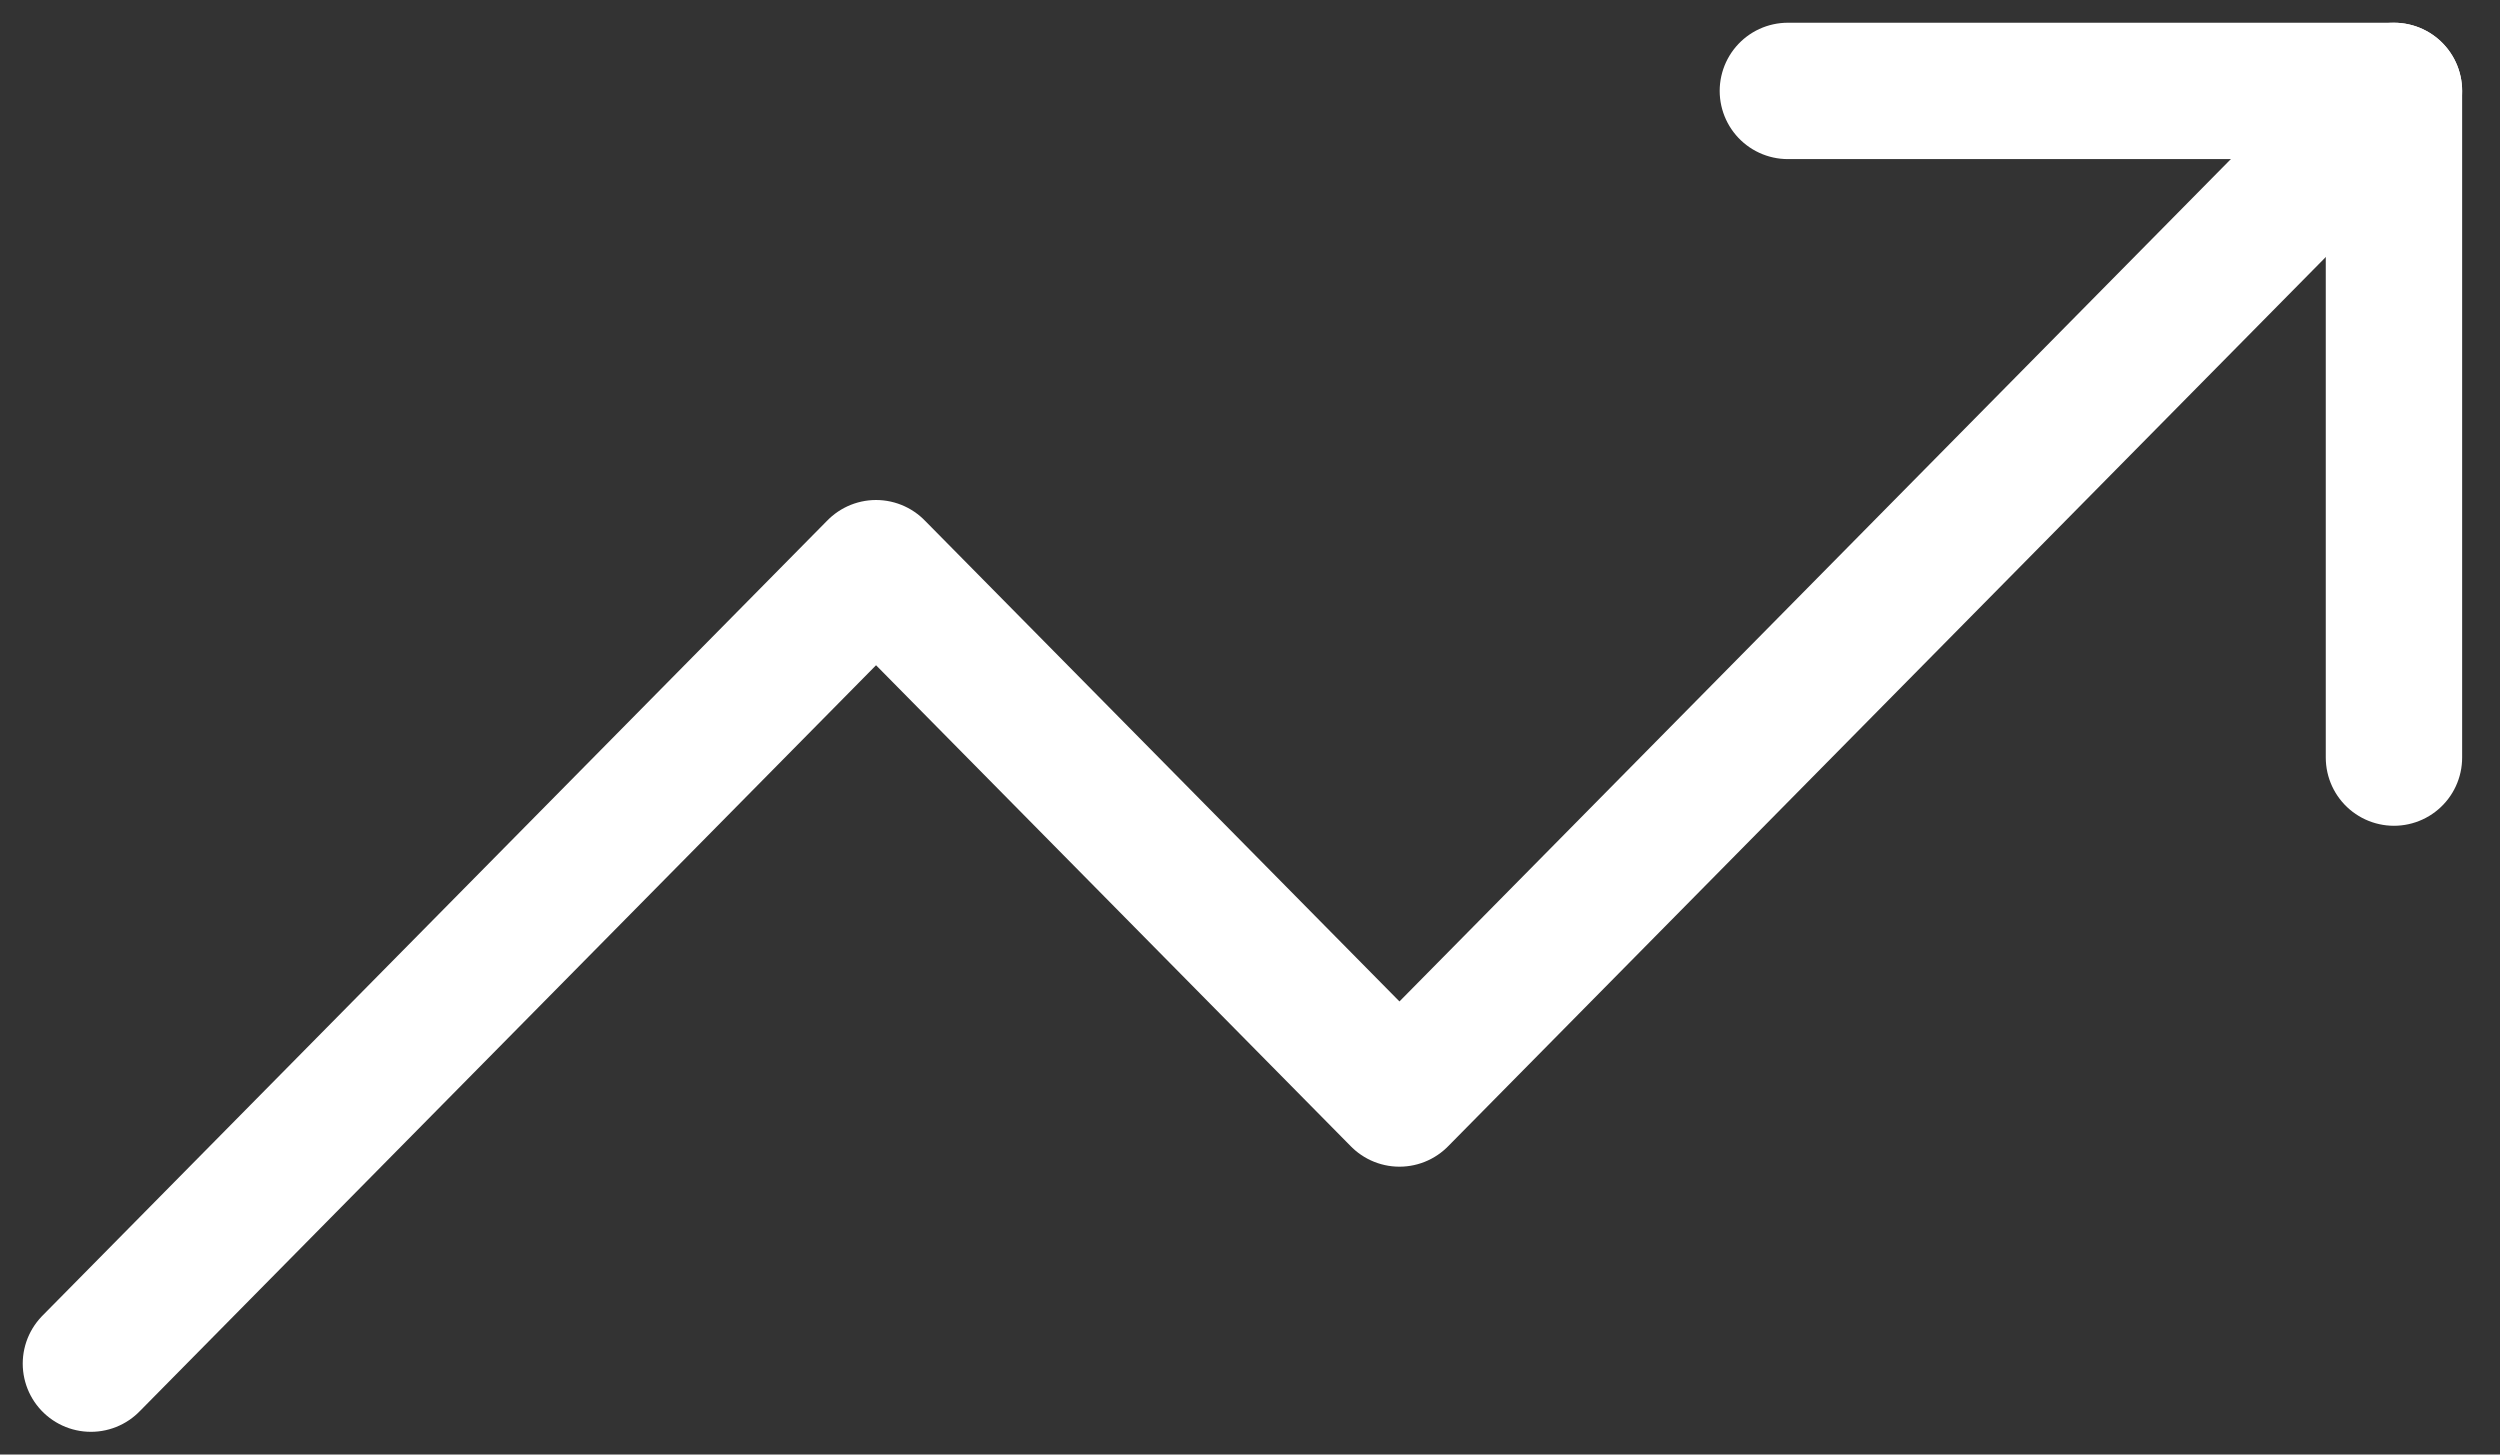 <?xml version="1.0" encoding="UTF-8"?> <svg xmlns="http://www.w3.org/2000/svg" width="55" height="32" viewBox="0 0 55 32" fill="none"><rect x="0" y="0" width="55" height="32" fill="#333333" stroke="none"/><path d="M52.667 2L30.788 24.167L19.273 12.5L2 30" stroke="white" stroke-width="3" stroke-linecap="round" stroke-linejoin="round"></path><path d="M39.333 2H52.667V16.667" stroke="white" stroke-width="3" stroke-linecap="round" stroke-linejoin="round"></path></svg> 